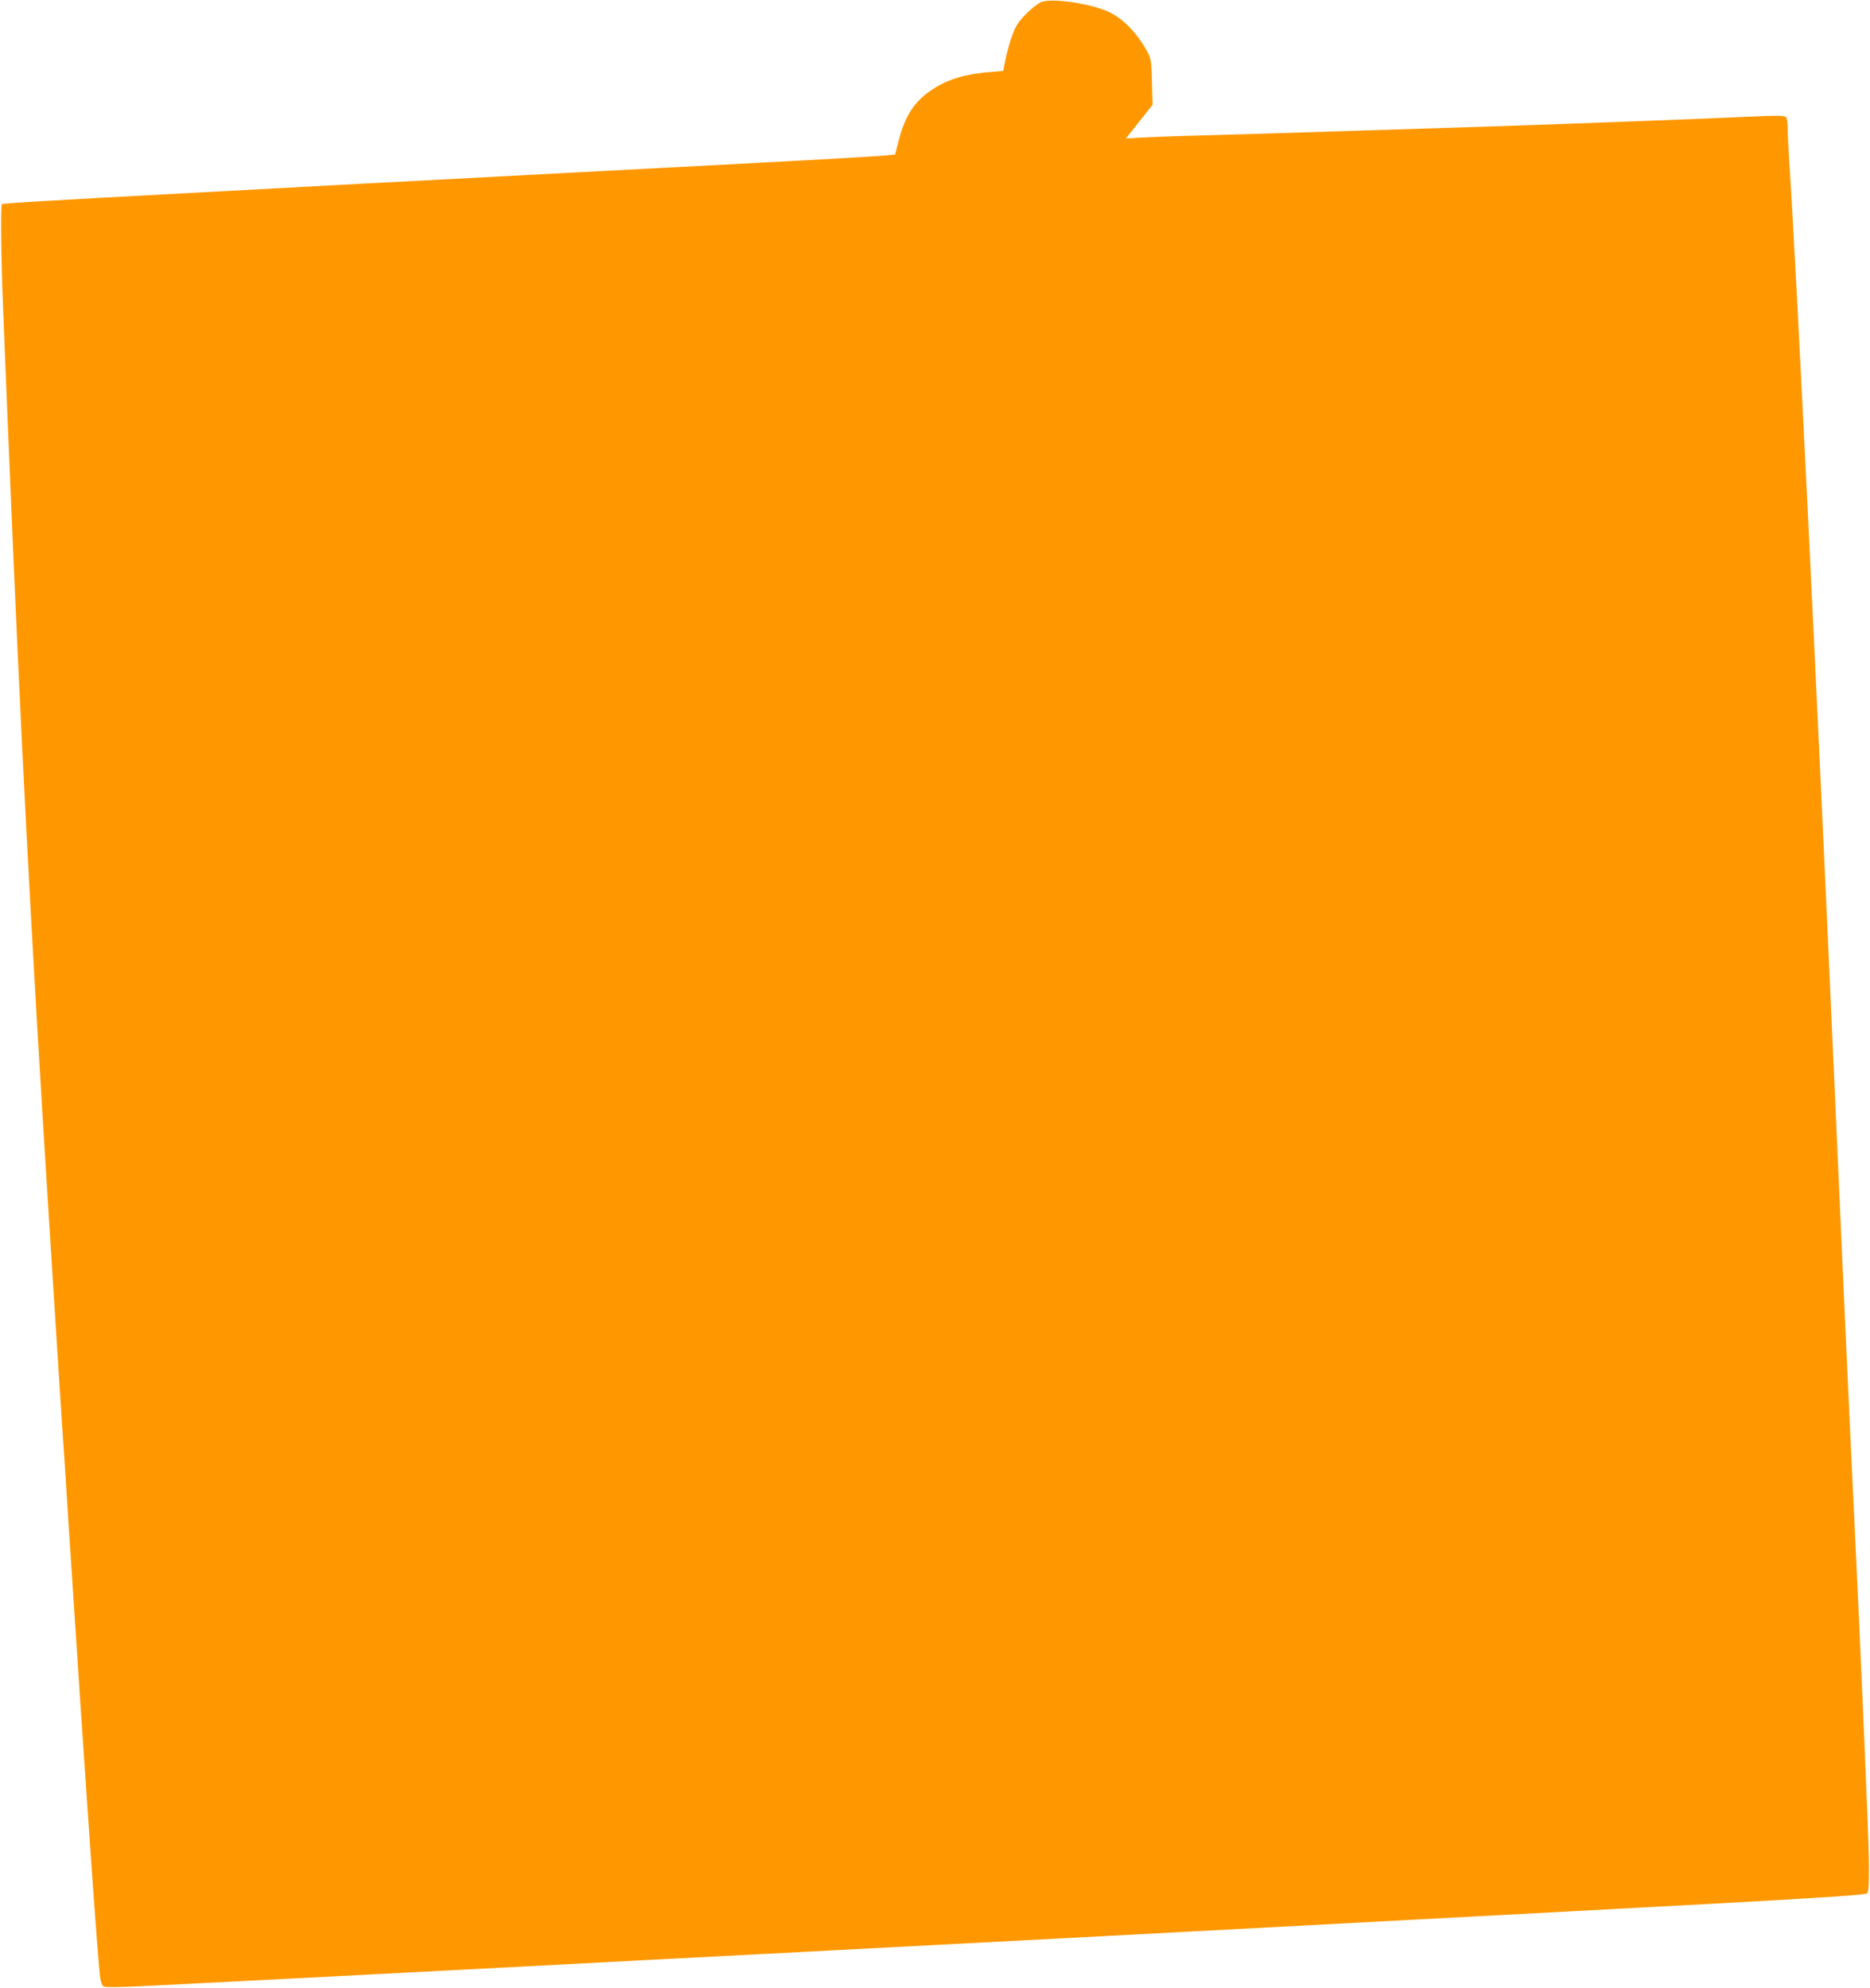 <?xml version="1.0" standalone="no"?>
<!DOCTYPE svg PUBLIC "-//W3C//DTD SVG 20010904//EN"
 "http://www.w3.org/TR/2001/REC-SVG-20010904/DTD/svg10.dtd">
<svg version="1.0" xmlns="http://www.w3.org/2000/svg"
 width="1204pt" height="1280pt" viewBox="0 0 1204 1280"
 preserveAspectRatio="xMidYMid meet">
<g transform="translate(0,1280) scale(0.1,-0.1)"
fill="#ff9800" stroke="none">
<path d="M6703 12786 c-44 -20 -130 -101 -158 -151 -25 -43 -57 -144 -75 -236
l-11 -56 -87 -7 c-158 -13 -265 -45 -366 -110 -116 -75 -178 -168 -220 -332
l-23 -89 -74 -7 c-41 -4 -375 -24 -744 -43 -687 -36 -2411 -127 -2750 -145
-104 -6 -269 -15 -365 -20 -96 -5 -348 -19 -560 -30 -1010 -54 -1252 -69
-1258 -75 -9 -9 -5 -366 8 -670 5 -137 21 -524 35 -860 76 -1860 146 -3194
260 -5000 19 -302 44 -694 55 -870 11 -176 25 -385 30 -465 6 -80 24 -354 40
-610 112 -1731 191 -2853 206 -2952 4 -21 12 -42 19 -48 10 -8 104 -7 332 5
324 16 1932 99 2613 135 206 11 809 43 1340 70 1579 82 2460 129 5130 271
1565 83 1930 105 1942 118 10 9 12 62 11 208 -2 163 -49 1260 -93 2183 -25
524 -32 662 -60 1280 -16 360 -48 1065 -70 1565 -110 2478 -247 5286 -290
5918 -5 82 -10 177 -10 212 0 39 -5 67 -13 73 -10 8 -69 9 -208 2 -284 -14
-1173 -47 -1714 -65 -899 -28 -1102 -35 -1425 -45 -179 -5 -413 -12 -520 -15
-107 -3 -237 -8 -288 -11 l-93 -6 86 109 86 108 -4 145 c-3 134 -5 149 -29
195 -63 118 -153 212 -246 257 -118 56 -375 93 -439 64z"/>
</g>
</svg>
